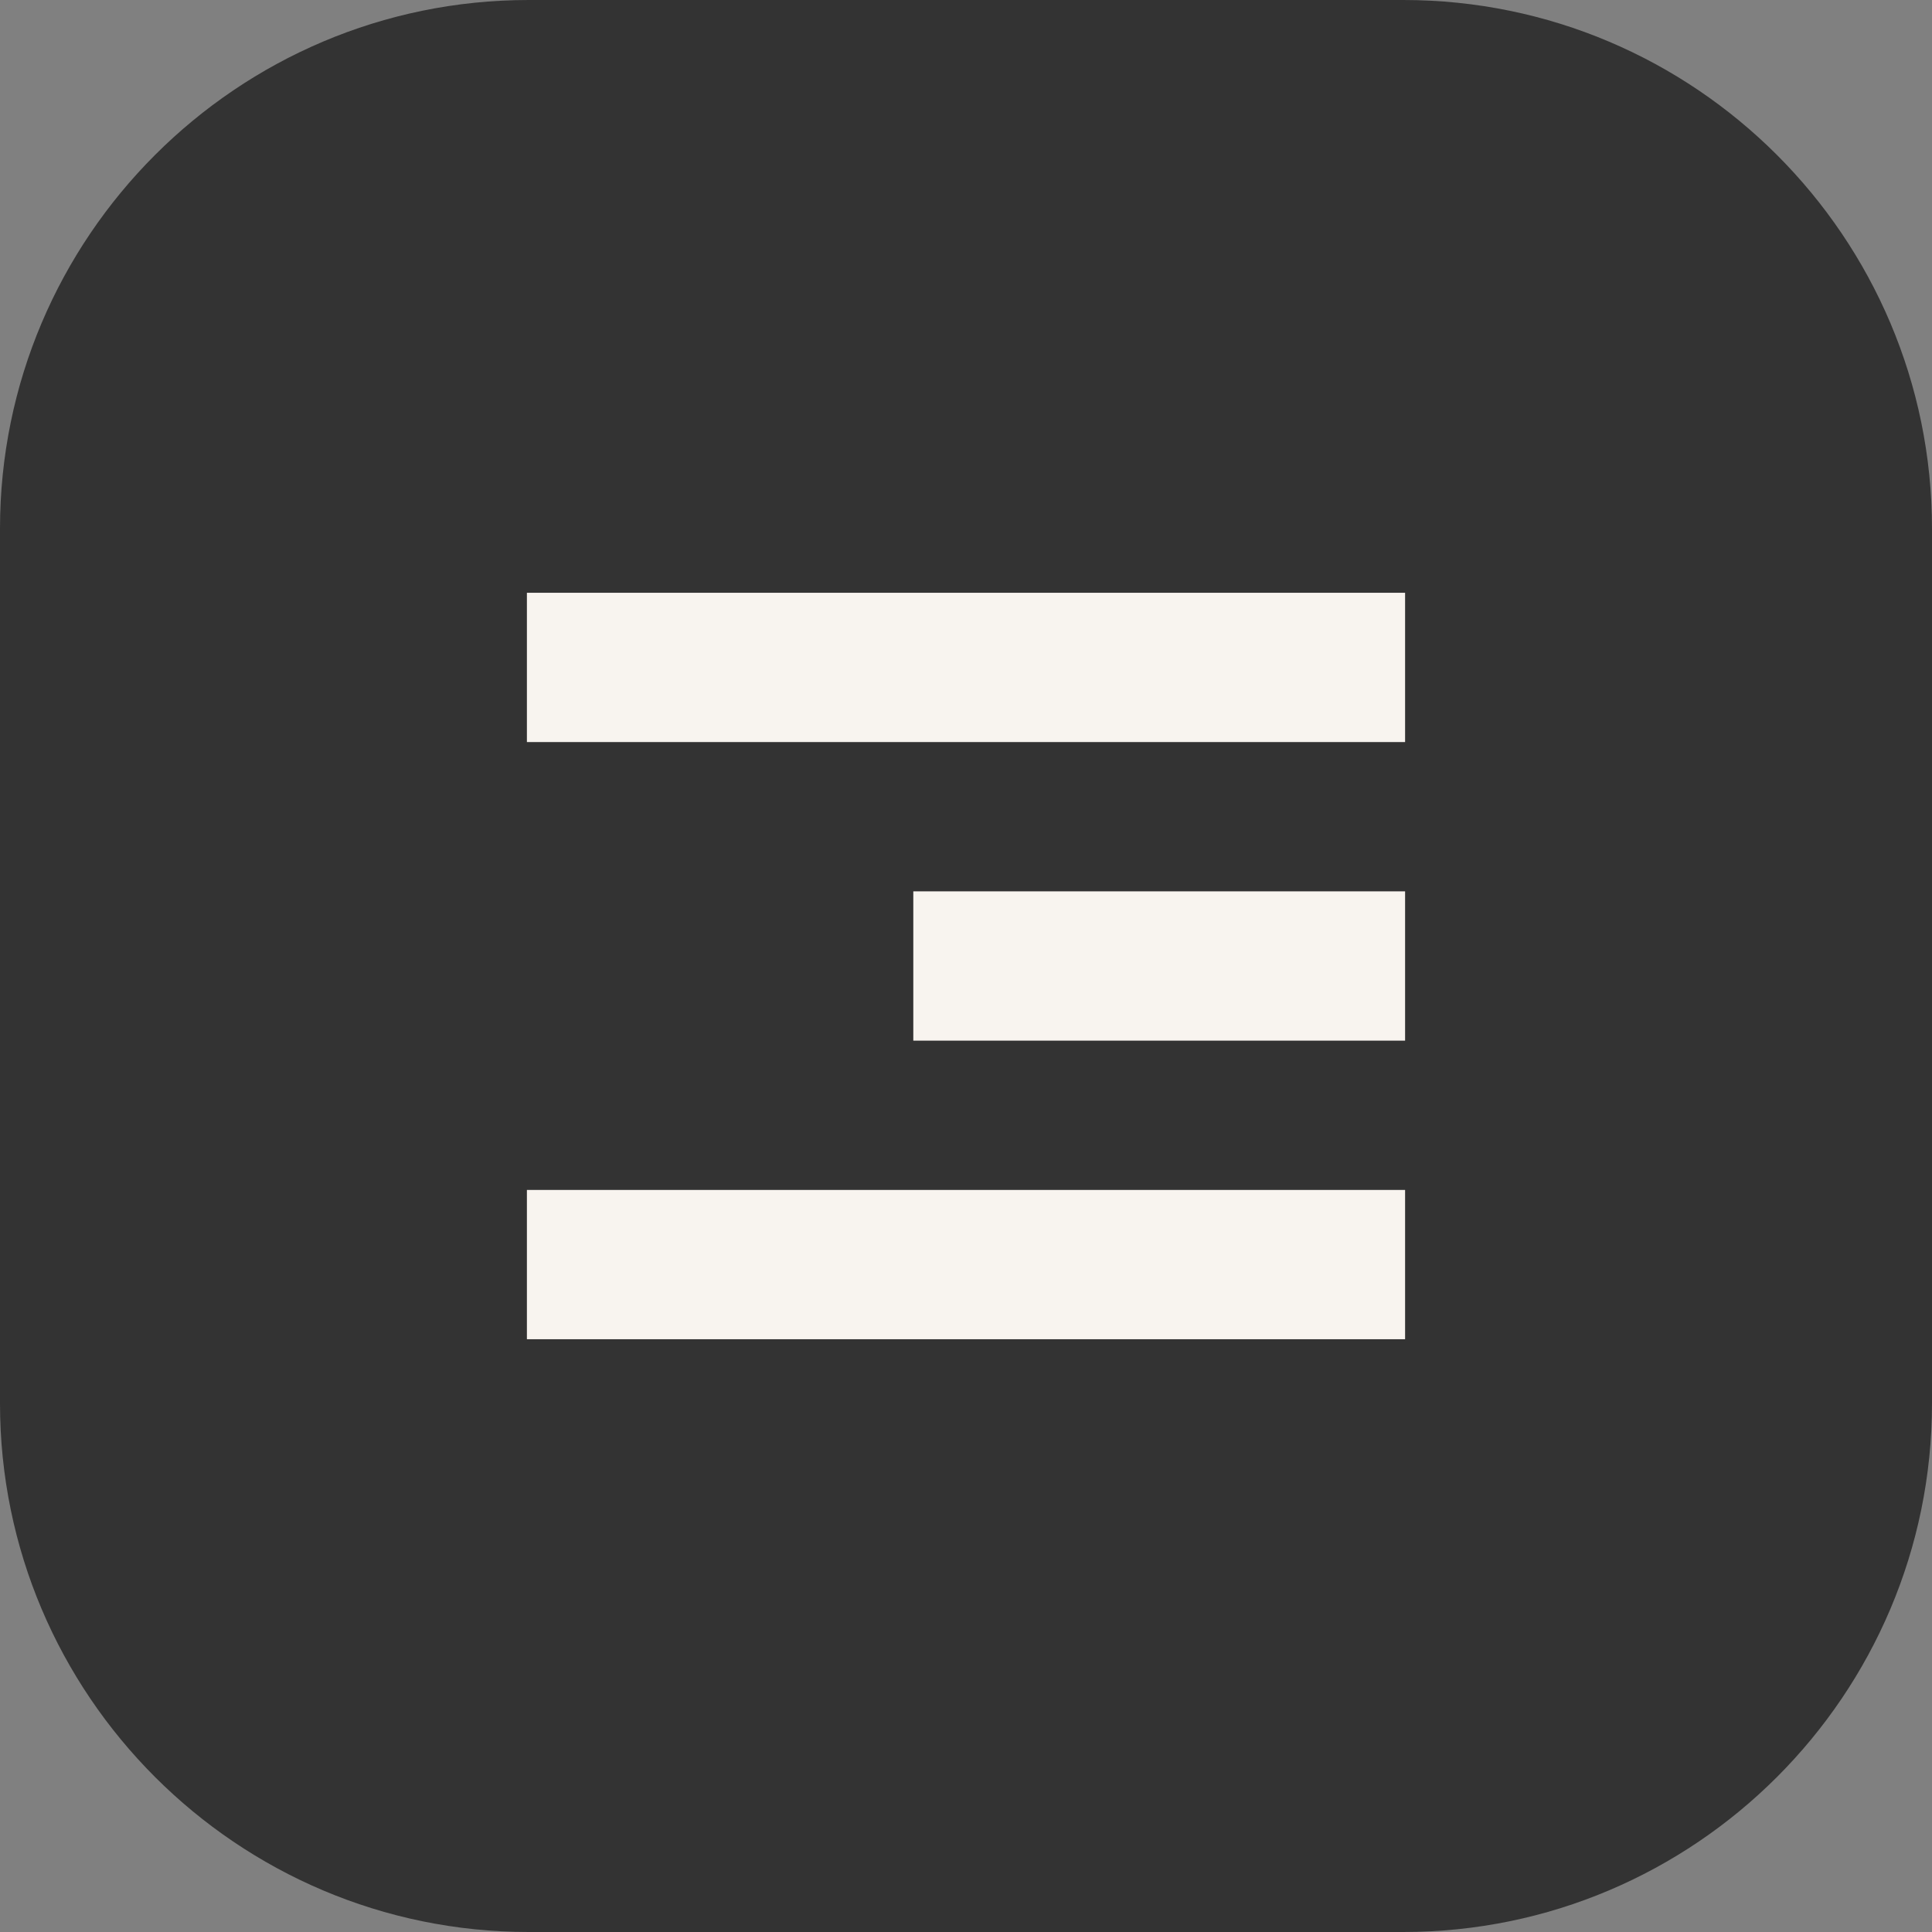 <?xml version="1.0" encoding="UTF-8"?> <!-- Generator: Adobe Illustrator 26.0.2, SVG Export Plug-In . SVG Version: 6.00 Build 0) --> <svg xmlns="http://www.w3.org/2000/svg" xmlns:xlink="http://www.w3.org/1999/xlink" id="Layer_1" x="0px" y="0px" viewBox="0 0 220 220" style="enable-background:new 0 0 220 220;" xml:space="preserve"><rect x="0" y="0" width="220" height="220" fill="#808080" stroke="none"/> <style type="text/css"> .st0{fill:#FE9F59;} .st1{fill:#FF5339;} .st2{fill:#FEE484;} .st3{fill:#2F8C75;} .st4{fill:#73CDFF;} .st5{fill:#4B82B4;} .st6{fill:#FF8661;} .st7{fill:#8ACEA1;} .st8{fill:#FCB06B;} .st9{fill:#559391;} .st10{fill:#D9D9D9;} .st11{fill-rule:evenodd;clip-rule:evenodd;fill:#FFC543;} .st12{fill-rule:evenodd;clip-rule:evenodd;fill:#FEE484;} .st13{fill-rule:evenodd;clip-rule:evenodd;fill:#8ACEA1;} .st14{fill-rule:evenodd;clip-rule:evenodd;fill:#FF8661;} .st15{fill-rule:evenodd;clip-rule:evenodd;fill:#4B82B4;} .st16{fill:none;stroke:#FEE484;stroke-width:9;stroke-linecap:round;stroke-linejoin:round;stroke-miterlimit:10;} .st17{fill:none;stroke:#FFC543;stroke-width:9;stroke-linecap:round;stroke-linejoin:round;stroke-miterlimit:10;} .st18{fill:none;stroke:#8ACEA1;stroke-width:9;stroke-linecap:round;stroke-linejoin:round;stroke-miterlimit:10;} .st19{fill:none;stroke:#FF8661;stroke-width:9;stroke-linecap:round;stroke-linejoin:round;stroke-miterlimit:10;} .st20{fill:#FFFFFF;} .st21{fill:#333333;} .st22{fill:none;stroke:#8ACEA1;stroke-width:4;stroke-linecap:round;stroke-linejoin:round;stroke-miterlimit:10;} .st23{fill:none;stroke:#FF8661;stroke-width:4;stroke-linecap:round;stroke-linejoin:round;stroke-miterlimit:10;} .st24{fill:none;stroke:#FFC543;stroke-width:3;stroke-linecap:round;stroke-linejoin:round;stroke-miterlimit:10;} .st25{fill:#F8F4EF;} .st26{fill:#5F929E;} .st27{fill:#E28FB8;} .st28{clip-path:url(#SVGID_00000062157832406716042420000001501094090471556738_);} .st29{fill:none;stroke:#4B82B4;stroke-width:3;stroke-linecap:round;stroke-linejoin:round;stroke-miterlimit:10;} </style> <g> <path class="st21" d="M159.8,220H60.2C27,220,0,193,0,159.8V60.2C0,27,27,0,60.2,0h99.6C193,0,220,27,220,60.2v99.6 C220,193,193,220,159.8,220z"></path> <g> <g> <rect x="60" y="67.5" class="st25" width="100" height="17"></rect> </g> <g> <rect x="104" y="101.5" class="st25" width="56" height="17"></rect> </g> <g> <rect x="60" y="135.5" class="st25" width="100" height="17"></rect> </g> </g> </g> </svg> 